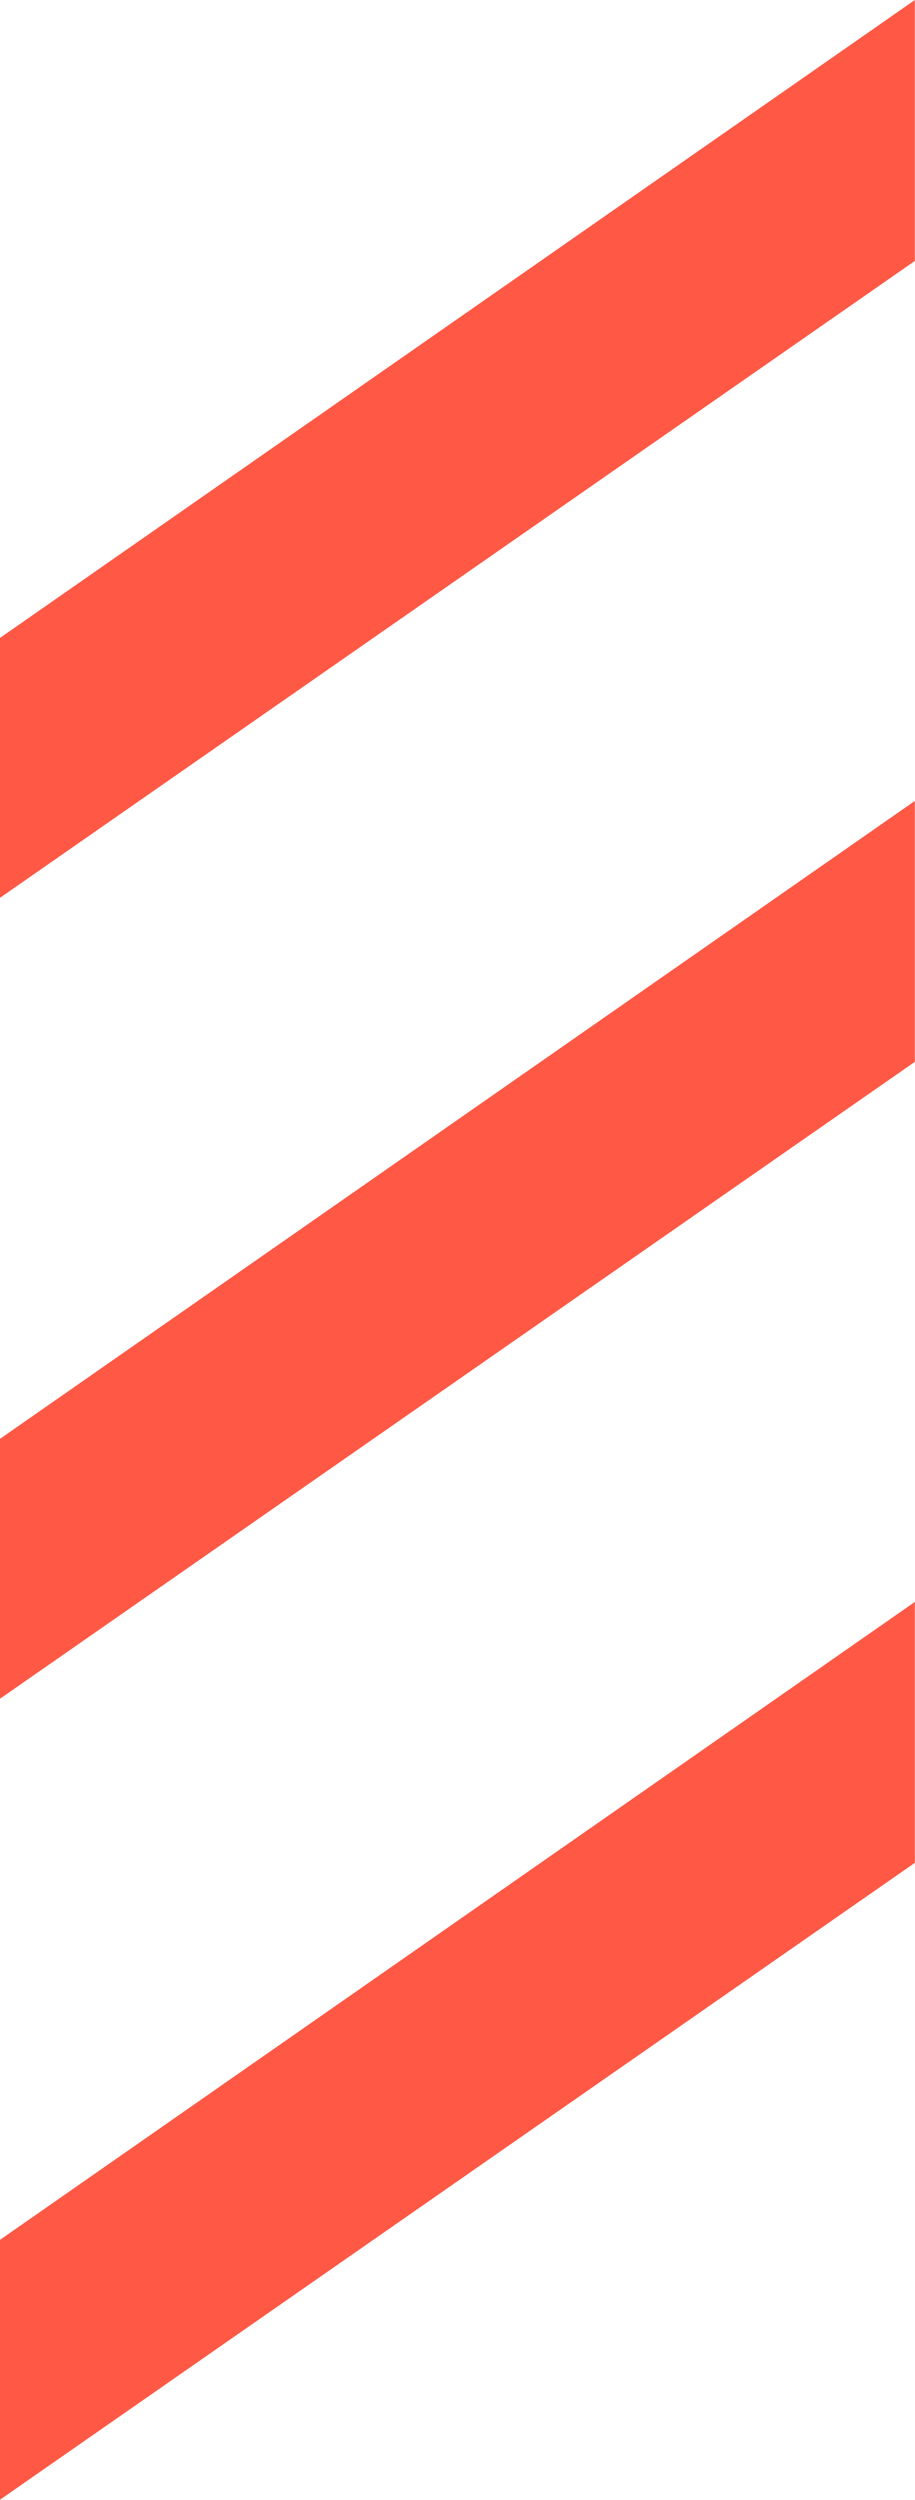 <?xml version="1.0" encoding="UTF-8"?>
<svg xmlns="http://www.w3.org/2000/svg" width="11.559" height="31.568" viewBox="0 0 11.559 31.568">
  <g transform="translate(-0.002)">
    <path d="M368.3,220.9v3.282l11.559-8.044v-3.295Z" transform="translate(-368.3 -212.843)" fill="#ff5946"></path>
    <path d="M368.3,232.568v3.282l11.559-8.044v-3.295Z" transform="translate(-368.3 -214.397)" fill="#ff5946"></path>
    <path d="M368.3,244.237v3.282l11.559-8.044v-3.295Z" transform="translate(-368.3 -215.951)" fill="#ff5946"></path>
  </g>
</svg>
